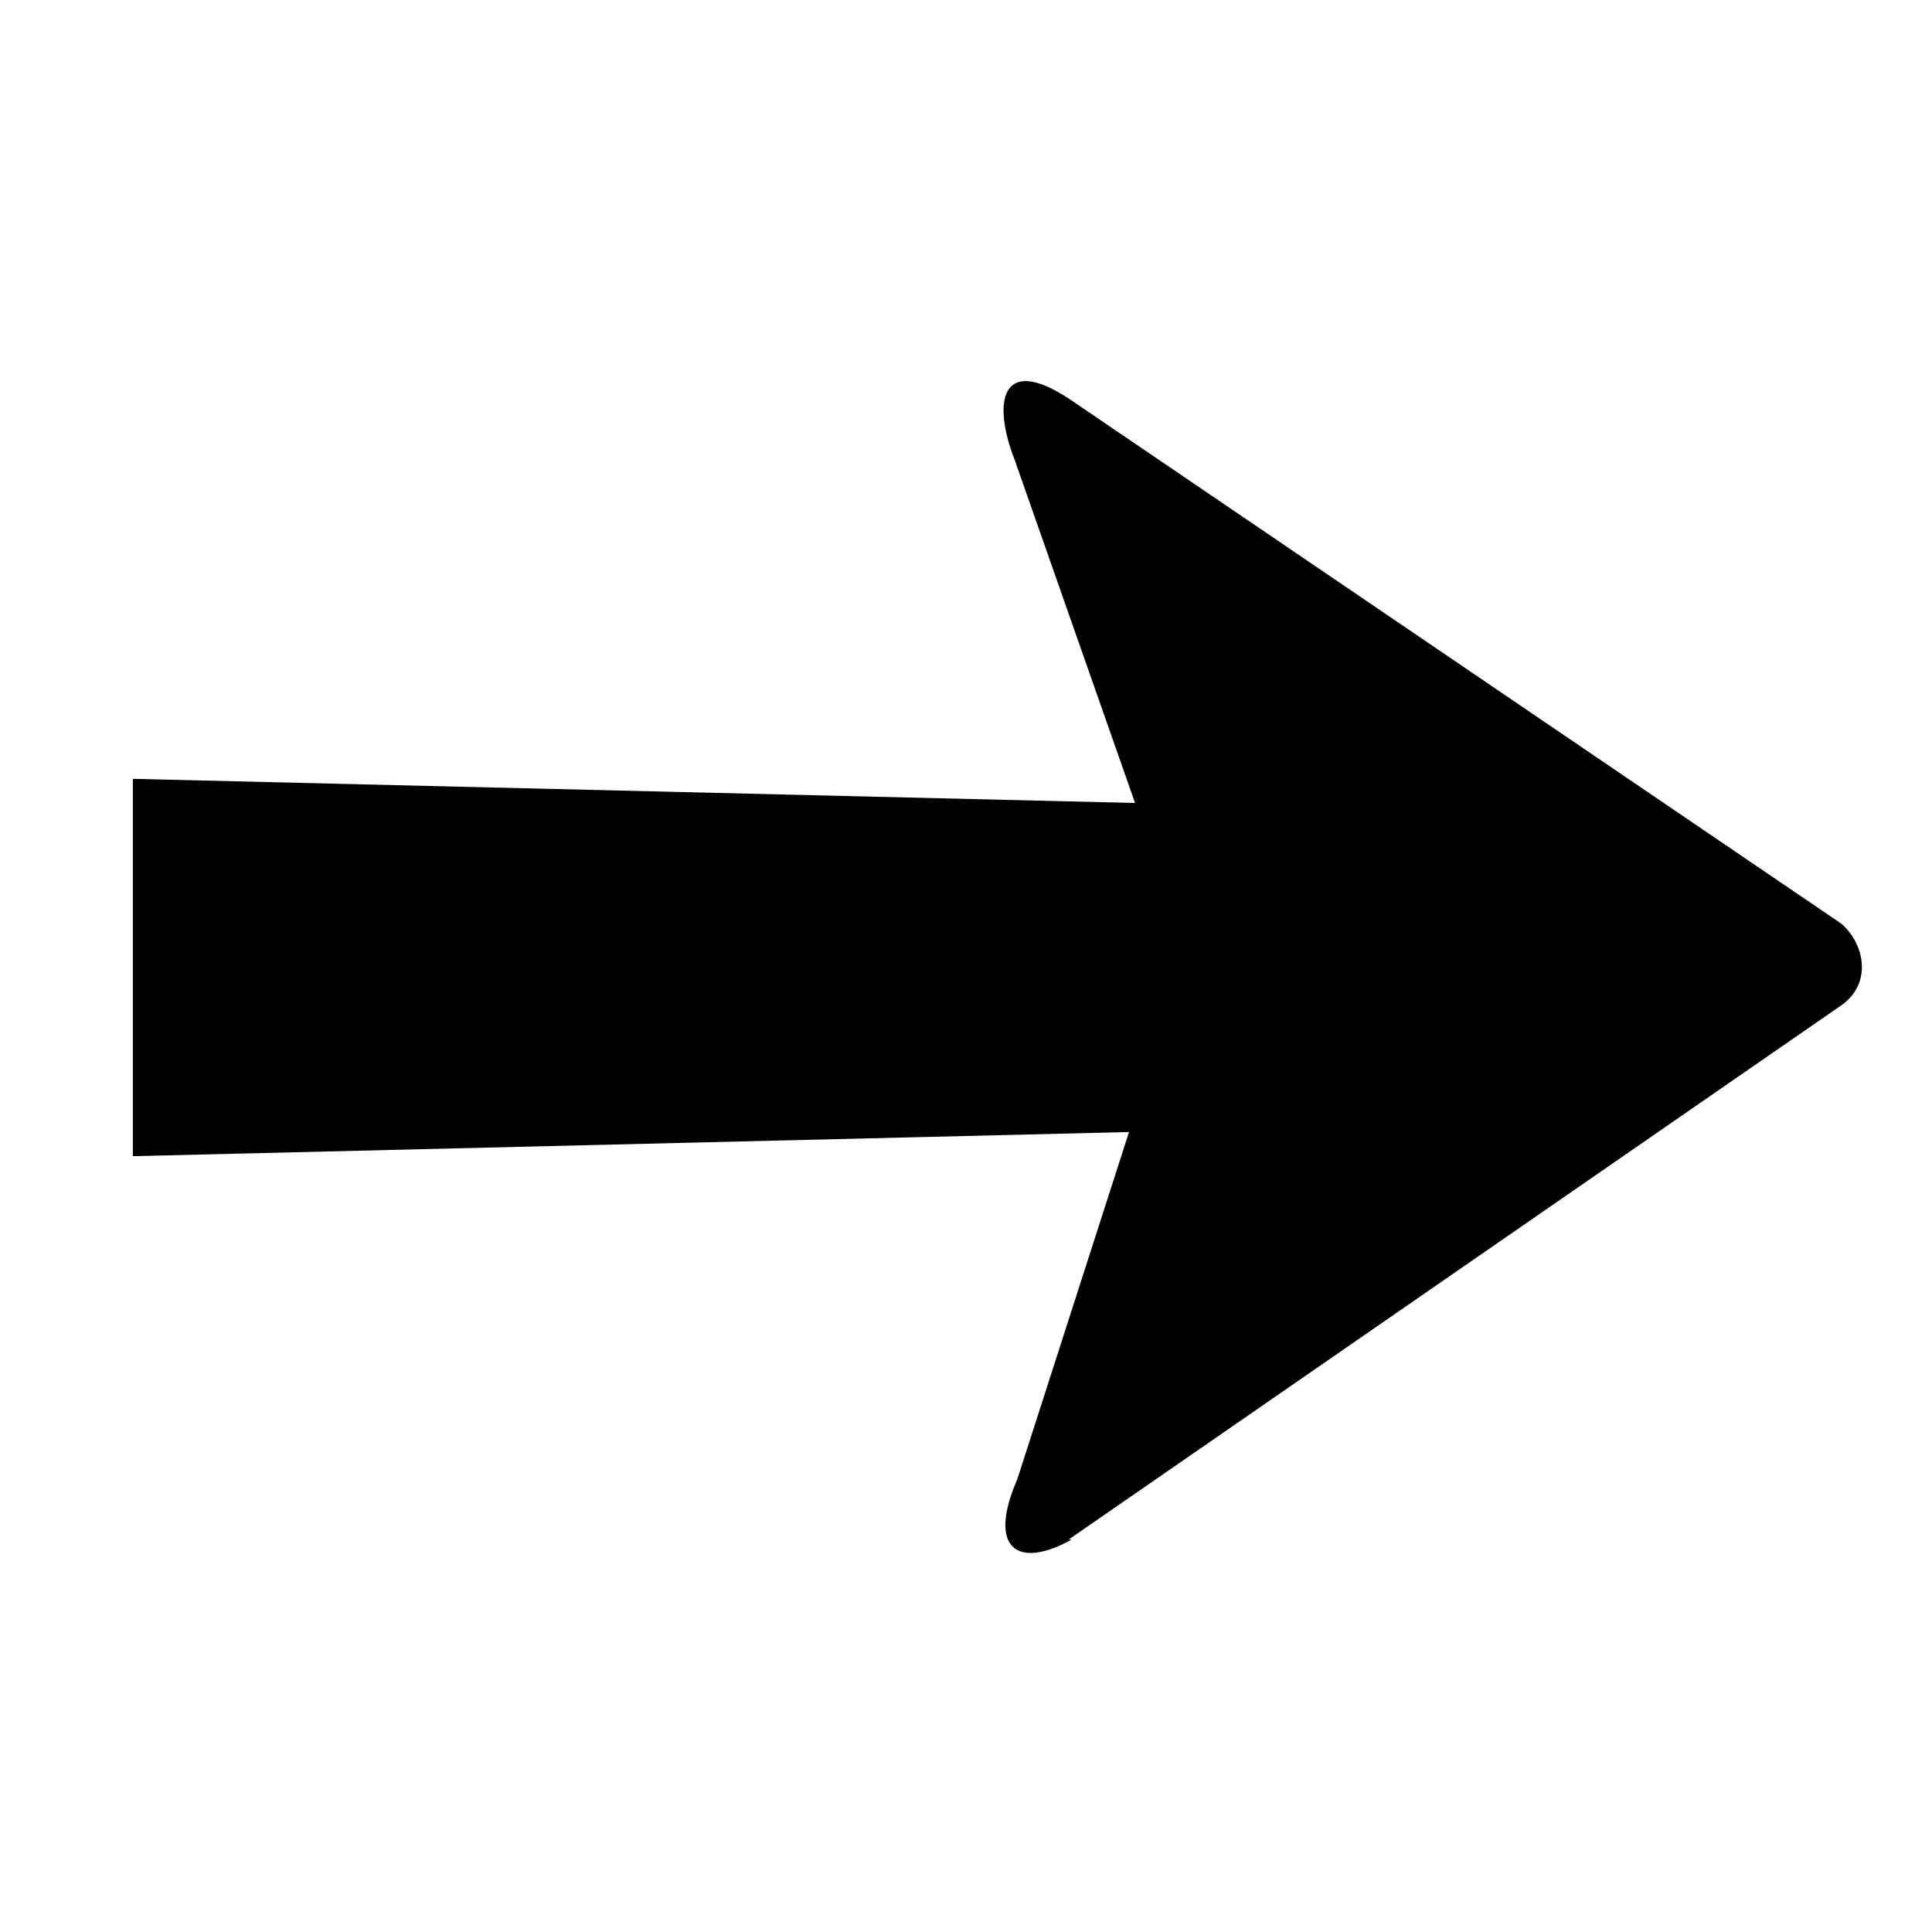 <?xml version="1.0"?>
<svg xmlns="http://www.w3.org/2000/svg" viewBox="0 0 64 64" width="64" height="64">
  <path d="M35.4 51L61 33.3c1-.7.8-2 0-2.7L35.4 13.2c-2.3-1.5-2.5.2-1.8 2l4 11.4-33.2-.8v12.5l33-.8L33.7 49c-1 2.3 0 3 1.8 2z"></path>
</svg>
